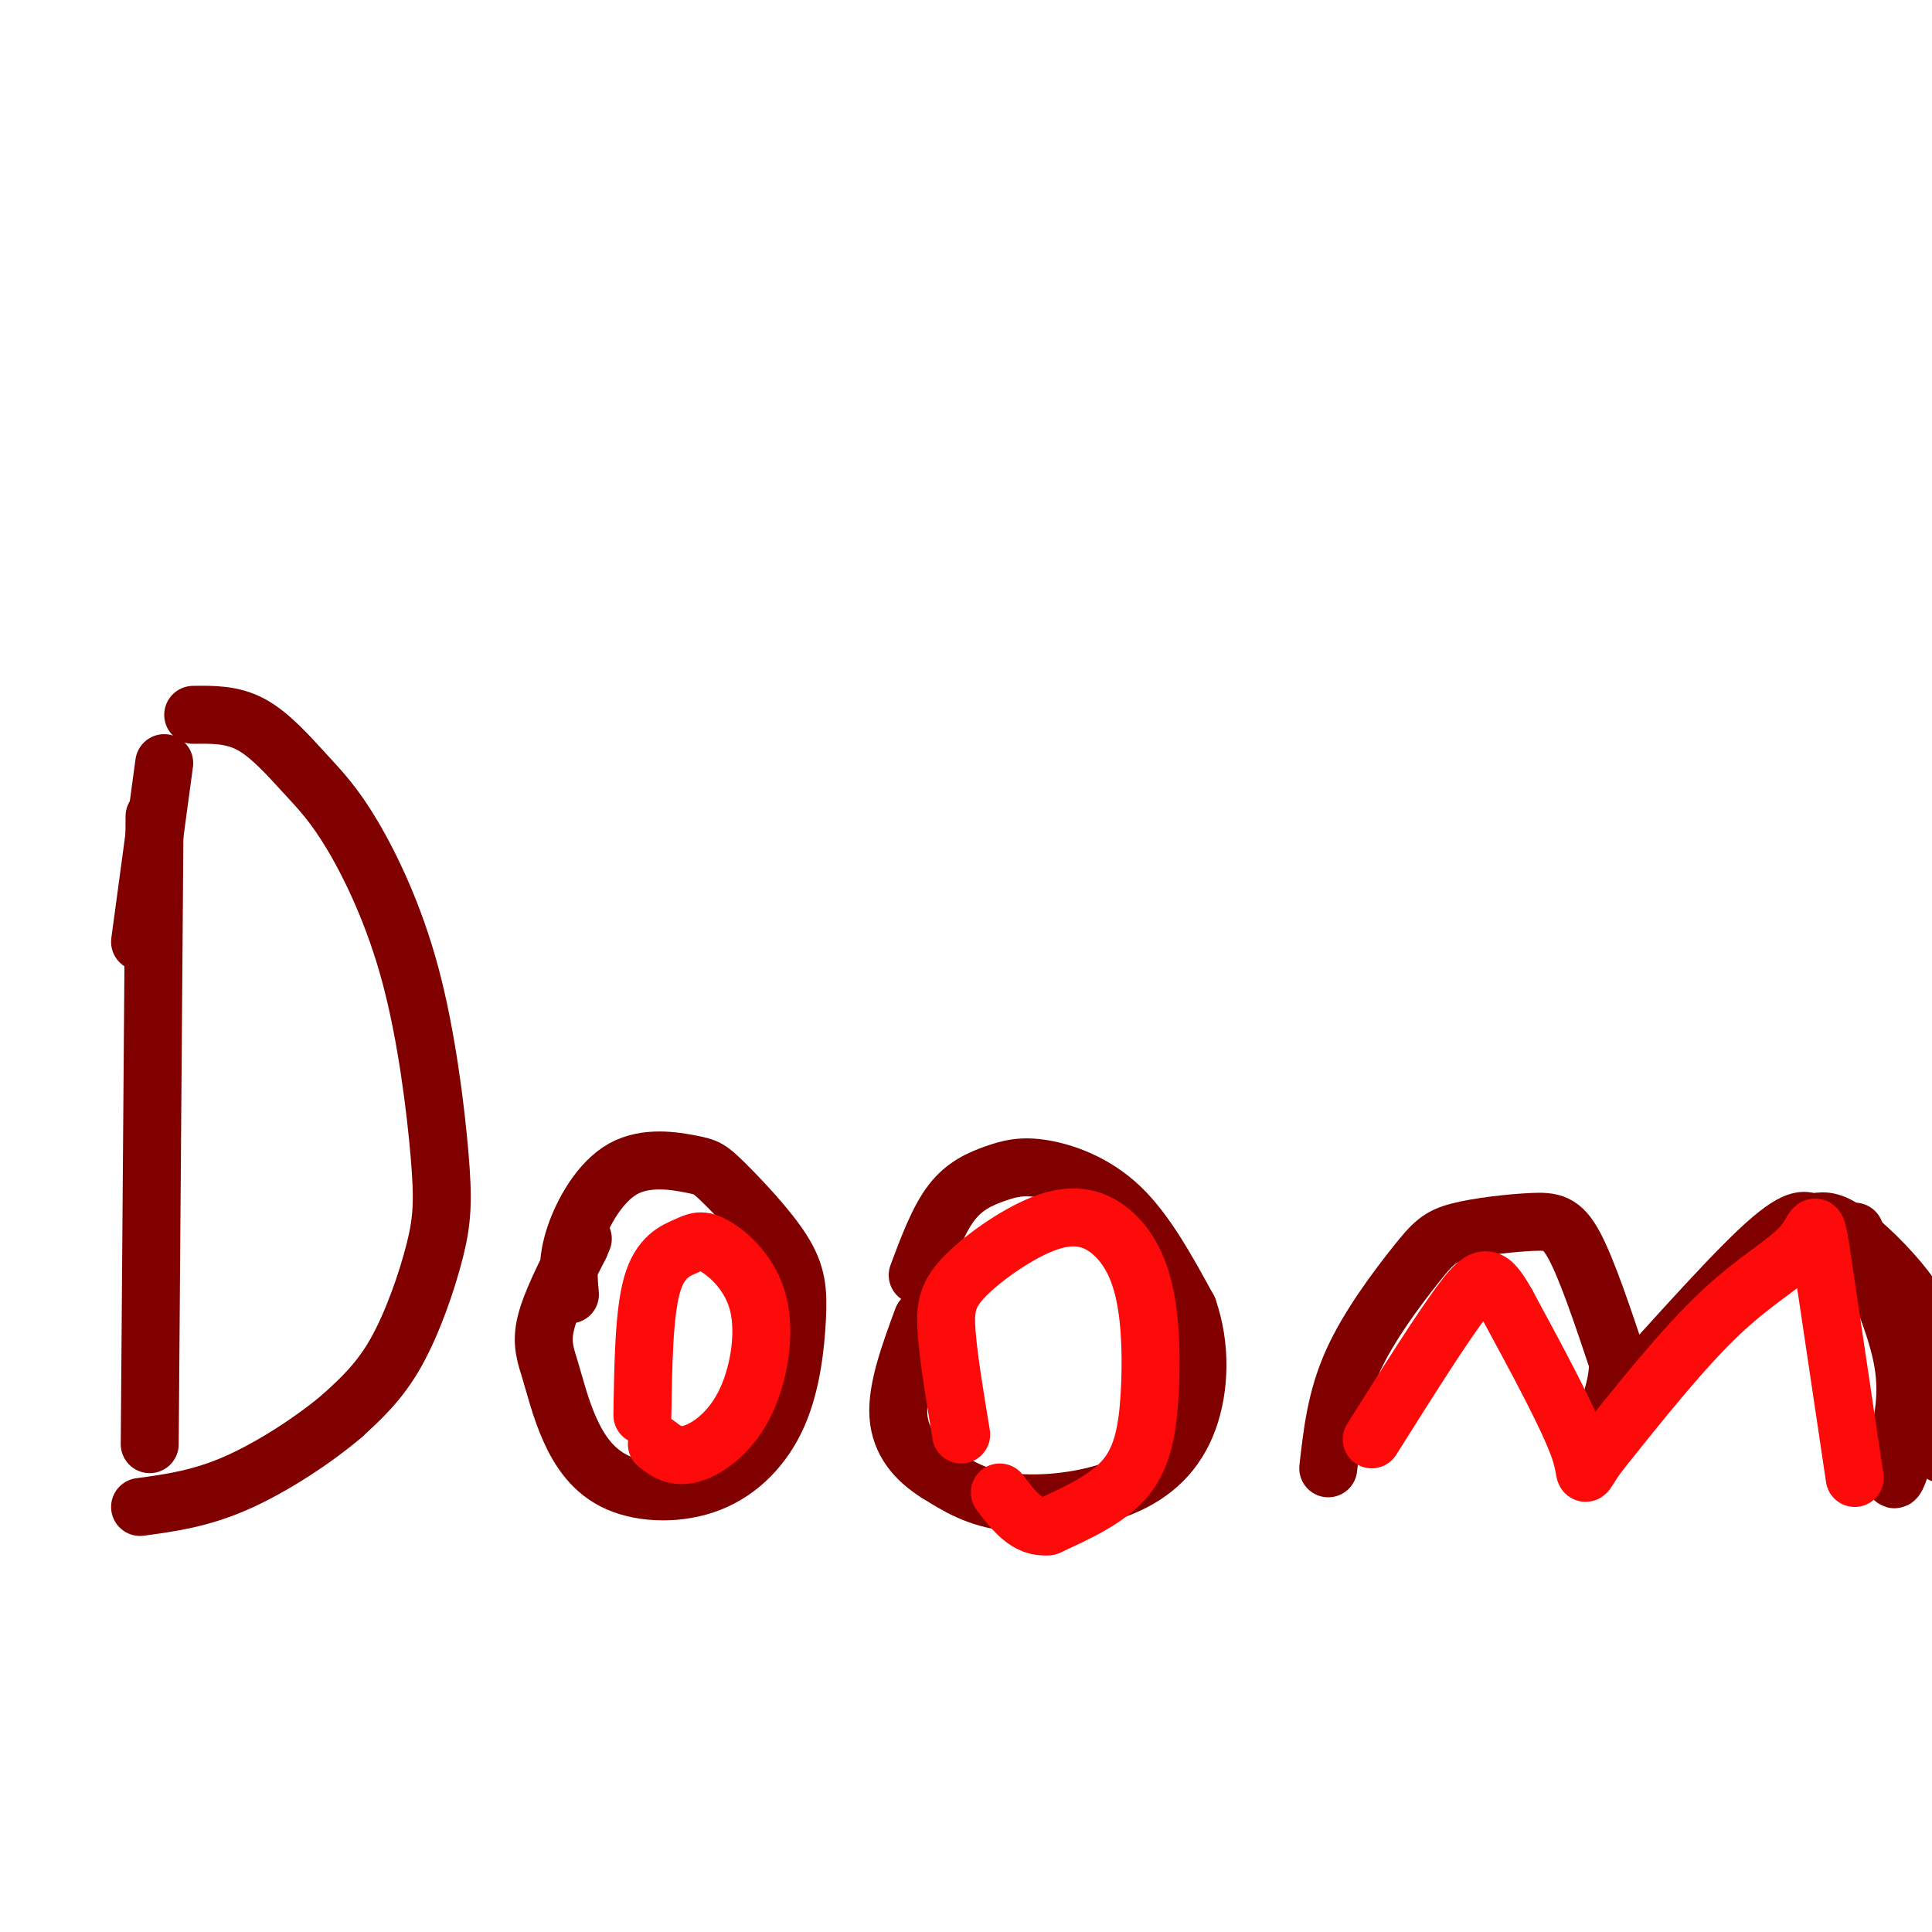 <svg viewBox='0 0 400 400' version='1.1' xmlns='http://www.w3.org/2000/svg' xmlns:xlink='http://www.w3.org/1999/xlink'><g fill='none' stroke='#800000' stroke-width='12' stroke-linecap='round' stroke-linejoin='round'><path d='M32,169c0.000,0.000 -1.000,130.000 -1,130'/><path d='M34,158c0.000,0.000 -5.000,37.000 -5,37'/><path d='M40,148c4.045,-0.057 8.089,-0.113 12,2c3.911,2.113 7.687,6.397 11,10c3.313,3.603 6.162,6.525 10,13c3.838,6.475 8.664,16.503 12,29c3.336,12.497 5.183,27.463 6,37c0.817,9.537 0.605,13.645 -1,20c-1.605,6.355 -4.601,14.959 -8,21c-3.399,6.041 -7.199,9.521 -11,13'/><path d='M71,293c-5.711,4.911 -14.489,10.689 -22,14c-7.511,3.311 -13.756,4.156 -20,5'/><path d='M118,268c-0.318,-3.524 -0.636,-7.049 1,-12c1.636,-4.951 5.224,-11.330 10,-14c4.776,-2.670 10.738,-1.632 14,-1c3.262,0.632 3.822,0.856 7,4c3.178,3.144 8.972,9.207 12,14c3.028,4.793 3.290,8.314 3,14c-0.290,5.686 -1.130,13.535 -4,20c-2.870,6.465 -7.769,11.547 -14,14c-6.231,2.453 -13.794,2.279 -19,0c-5.206,-2.279 -8.055,-6.662 -10,-11c-1.945,-4.338 -2.985,-8.629 -4,-12c-1.015,-3.371 -2.004,-5.820 -1,-10c1.004,-4.180 4.002,-10.090 7,-16'/><path d='M120,258c1.167,-2.667 0.583,-1.333 0,0'/><path d='M190,264c2.137,-5.721 4.274,-11.442 7,-15c2.726,-3.558 6.040,-4.954 9,-6c2.960,-1.046 5.566,-1.743 10,-1c4.434,0.743 10.695,2.927 16,8c5.305,5.073 9.652,13.037 14,21'/><path d='M246,271c2.695,7.676 2.434,16.367 0,23c-2.434,6.633 -7.040,11.209 -14,14c-6.960,2.791 -16.274,3.797 -23,3c-6.726,-0.797 -10.863,-3.399 -15,-6'/><path d='M194,305c-4.333,-2.711 -7.667,-6.489 -8,-12c-0.333,-5.511 2.333,-12.756 5,-20'/><path d='M275,304c0.808,-7.229 1.615,-14.458 5,-22c3.385,-7.542 9.346,-15.397 13,-20c3.654,-4.603 5.000,-5.956 9,-7c4.000,-1.044 10.654,-1.781 15,-2c4.346,-0.219 6.385,0.080 9,5c2.615,4.920 5.808,14.460 9,24'/><path d='M335,282c0.084,7.027 -4.205,12.594 1,7c5.205,-5.594 19.905,-22.350 28,-30c8.095,-7.650 9.583,-6.193 11,-6c1.417,0.193 2.761,-0.876 6,1c3.239,1.876 8.372,6.697 12,11c3.628,4.303 5.751,8.086 7,14c1.249,5.914 1.625,13.957 2,22'/><path d='M384,255c4.333,9.583 8.667,19.167 10,27c1.333,7.833 -0.333,13.917 -2,20'/><path d='M392,302c-0.267,4.400 0.067,5.400 1,3c0.933,-2.400 2.467,-8.200 4,-14'/></g>
<g fill='none' stroke='#FD0A0A' stroke-width='12' stroke-linecap='round' stroke-linejoin='round'><path d='M384,306c0.000,0.000 -7.000,-47.000 -7,-47'/><path d='M377,259c-1.274,-7.988 -0.958,-4.458 -4,-1c-3.042,3.458 -9.440,6.845 -17,14c-7.560,7.155 -16.280,18.077 -25,29'/><path d='M331,301c-4.111,5.622 -1.889,5.178 -4,-1c-2.111,-6.178 -8.556,-18.089 -15,-30'/><path d='M312,270c-3.489,-6.178 -4.711,-6.622 -9,-1c-4.289,5.622 -11.644,17.311 -19,29'/><path d='M199,297c-1.296,-7.848 -2.593,-15.697 -3,-21c-0.407,-5.303 0.075,-8.062 4,-12c3.925,-3.938 11.294,-9.057 17,-11c5.706,-1.943 9.750,-0.711 13,2c3.250,2.711 5.706,6.902 7,13c1.294,6.098 1.425,14.103 1,21c-0.425,6.897 -1.407,12.685 -5,17c-3.593,4.315 -9.796,7.158 -16,10'/><path d='M217,316c-4.333,0.500 -7.167,-3.250 -10,-7'/><path d='M133,293c0.160,-10.563 0.321,-21.127 2,-27c1.679,-5.873 4.877,-7.056 7,-8c2.123,-0.944 3.171,-1.648 6,0c2.829,1.648 7.439,5.648 9,12c1.561,6.352 0.074,15.056 -3,21c-3.074,5.944 -7.735,9.127 -11,10c-3.265,0.873 -5.132,-0.563 -7,-2'/></g>
</svg>